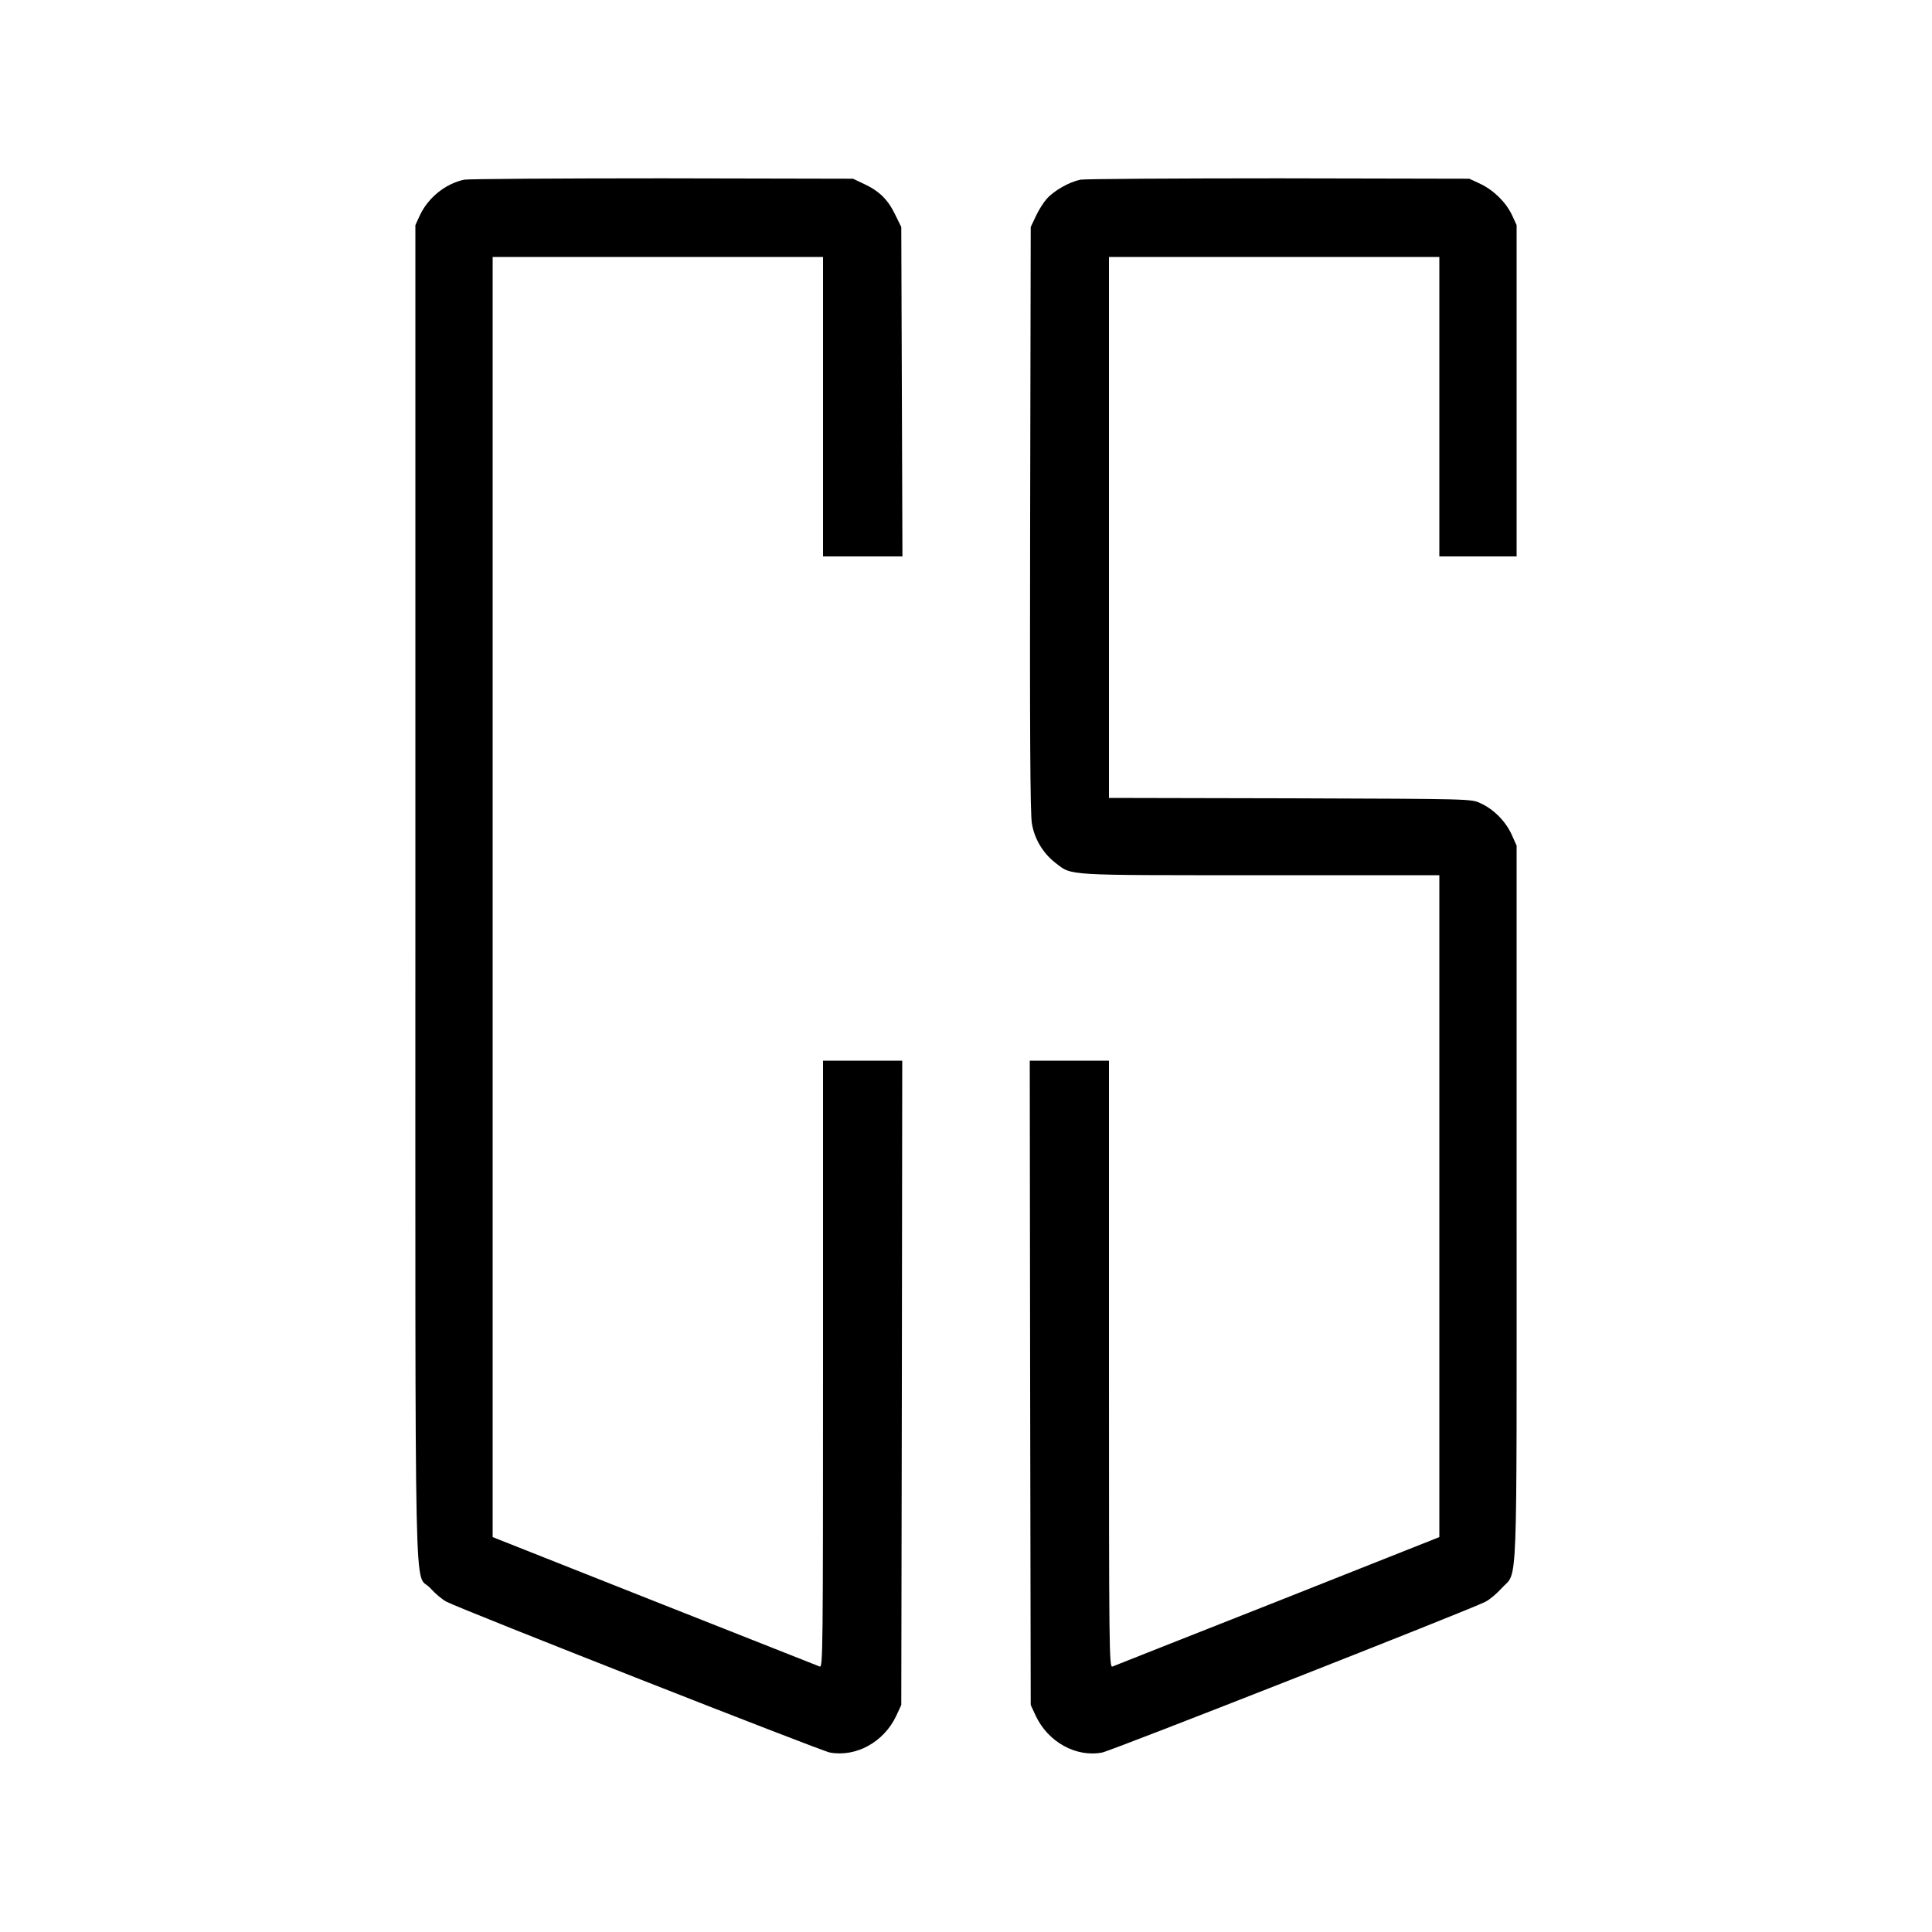 <?xml version="1.0" standalone="no"?>
<!DOCTYPE svg PUBLIC "-//W3C//DTD SVG 20010904//EN"
 "http://www.w3.org/TR/2001/REC-SVG-20010904/DTD/svg10.dtd">
<svg version="1.0" xmlns="http://www.w3.org/2000/svg"
 width="1000pt" height="1000pt" viewBox="0 0 1000 1000"
 preserveAspectRatio="xMidYMid meet">
<g transform="translate(0,1000) scale(0.1,-0.1)"
fill="#000000" stroke="none">
<path d="M2403 9070 c-96 -20 -186 -92 -229 -183 l-24 -52 0 -3456 c0 -3878
-8 -3505 77 -3599 25 -28 63 -60 85 -71 84 -43 1936 -771 1983 -780 136 -25
280 54 344 190 l26 56 3 1668 2 1667 -205 0 -205 0 0 -1571 c0 -1492 -1 -1571
-17 -1565 -10 4 -395 156 -855 338 l-838 332 0 3313 0 3313 855 0 855 0 0
-775 0 -775 205 0 206 0 -3 853 -3 852 -33 67 c-37 76 -82 120 -162 157 l-55
26 -985 2 c-542 0 -1004 -3 -1027 -7z"/>
<path d="M5592 9070 c-58 -12 -137 -57 -174 -99 -17 -19 -43 -60 -57 -91 l-26
-55 -3 -1510 c-2 -1084 0 -1529 9 -1577 13 -81 59 -156 123 -205 87 -66 34
-63 1057 -63 l929 0 0 -1713 0 -1713 -837 -332 c-461 -182 -846 -334 -855
-338 -17 -6 -18 73 -18 1565 l0 1571 -205 0 -205 0 2 -1667 3 -1668 26 -56
c64 -136 209 -216 344 -190 47 9 1901 738 1983 780 22 11 60 43 85 71 84 93
77 -85 77 1993 l0 1850 -26 58 c-31 68 -93 131 -162 162 -47 22 -48 22 -984
25 l-938 2 0 1400 0 1400 855 0 855 0 0 -775 0 -775 200 0 200 0 0 858 0 857
-24 52 c-32 67 -94 128 -165 162 l-56 26 -985 2 c-542 0 -1004 -3 -1028 -7z"/>
</g>
</svg>
